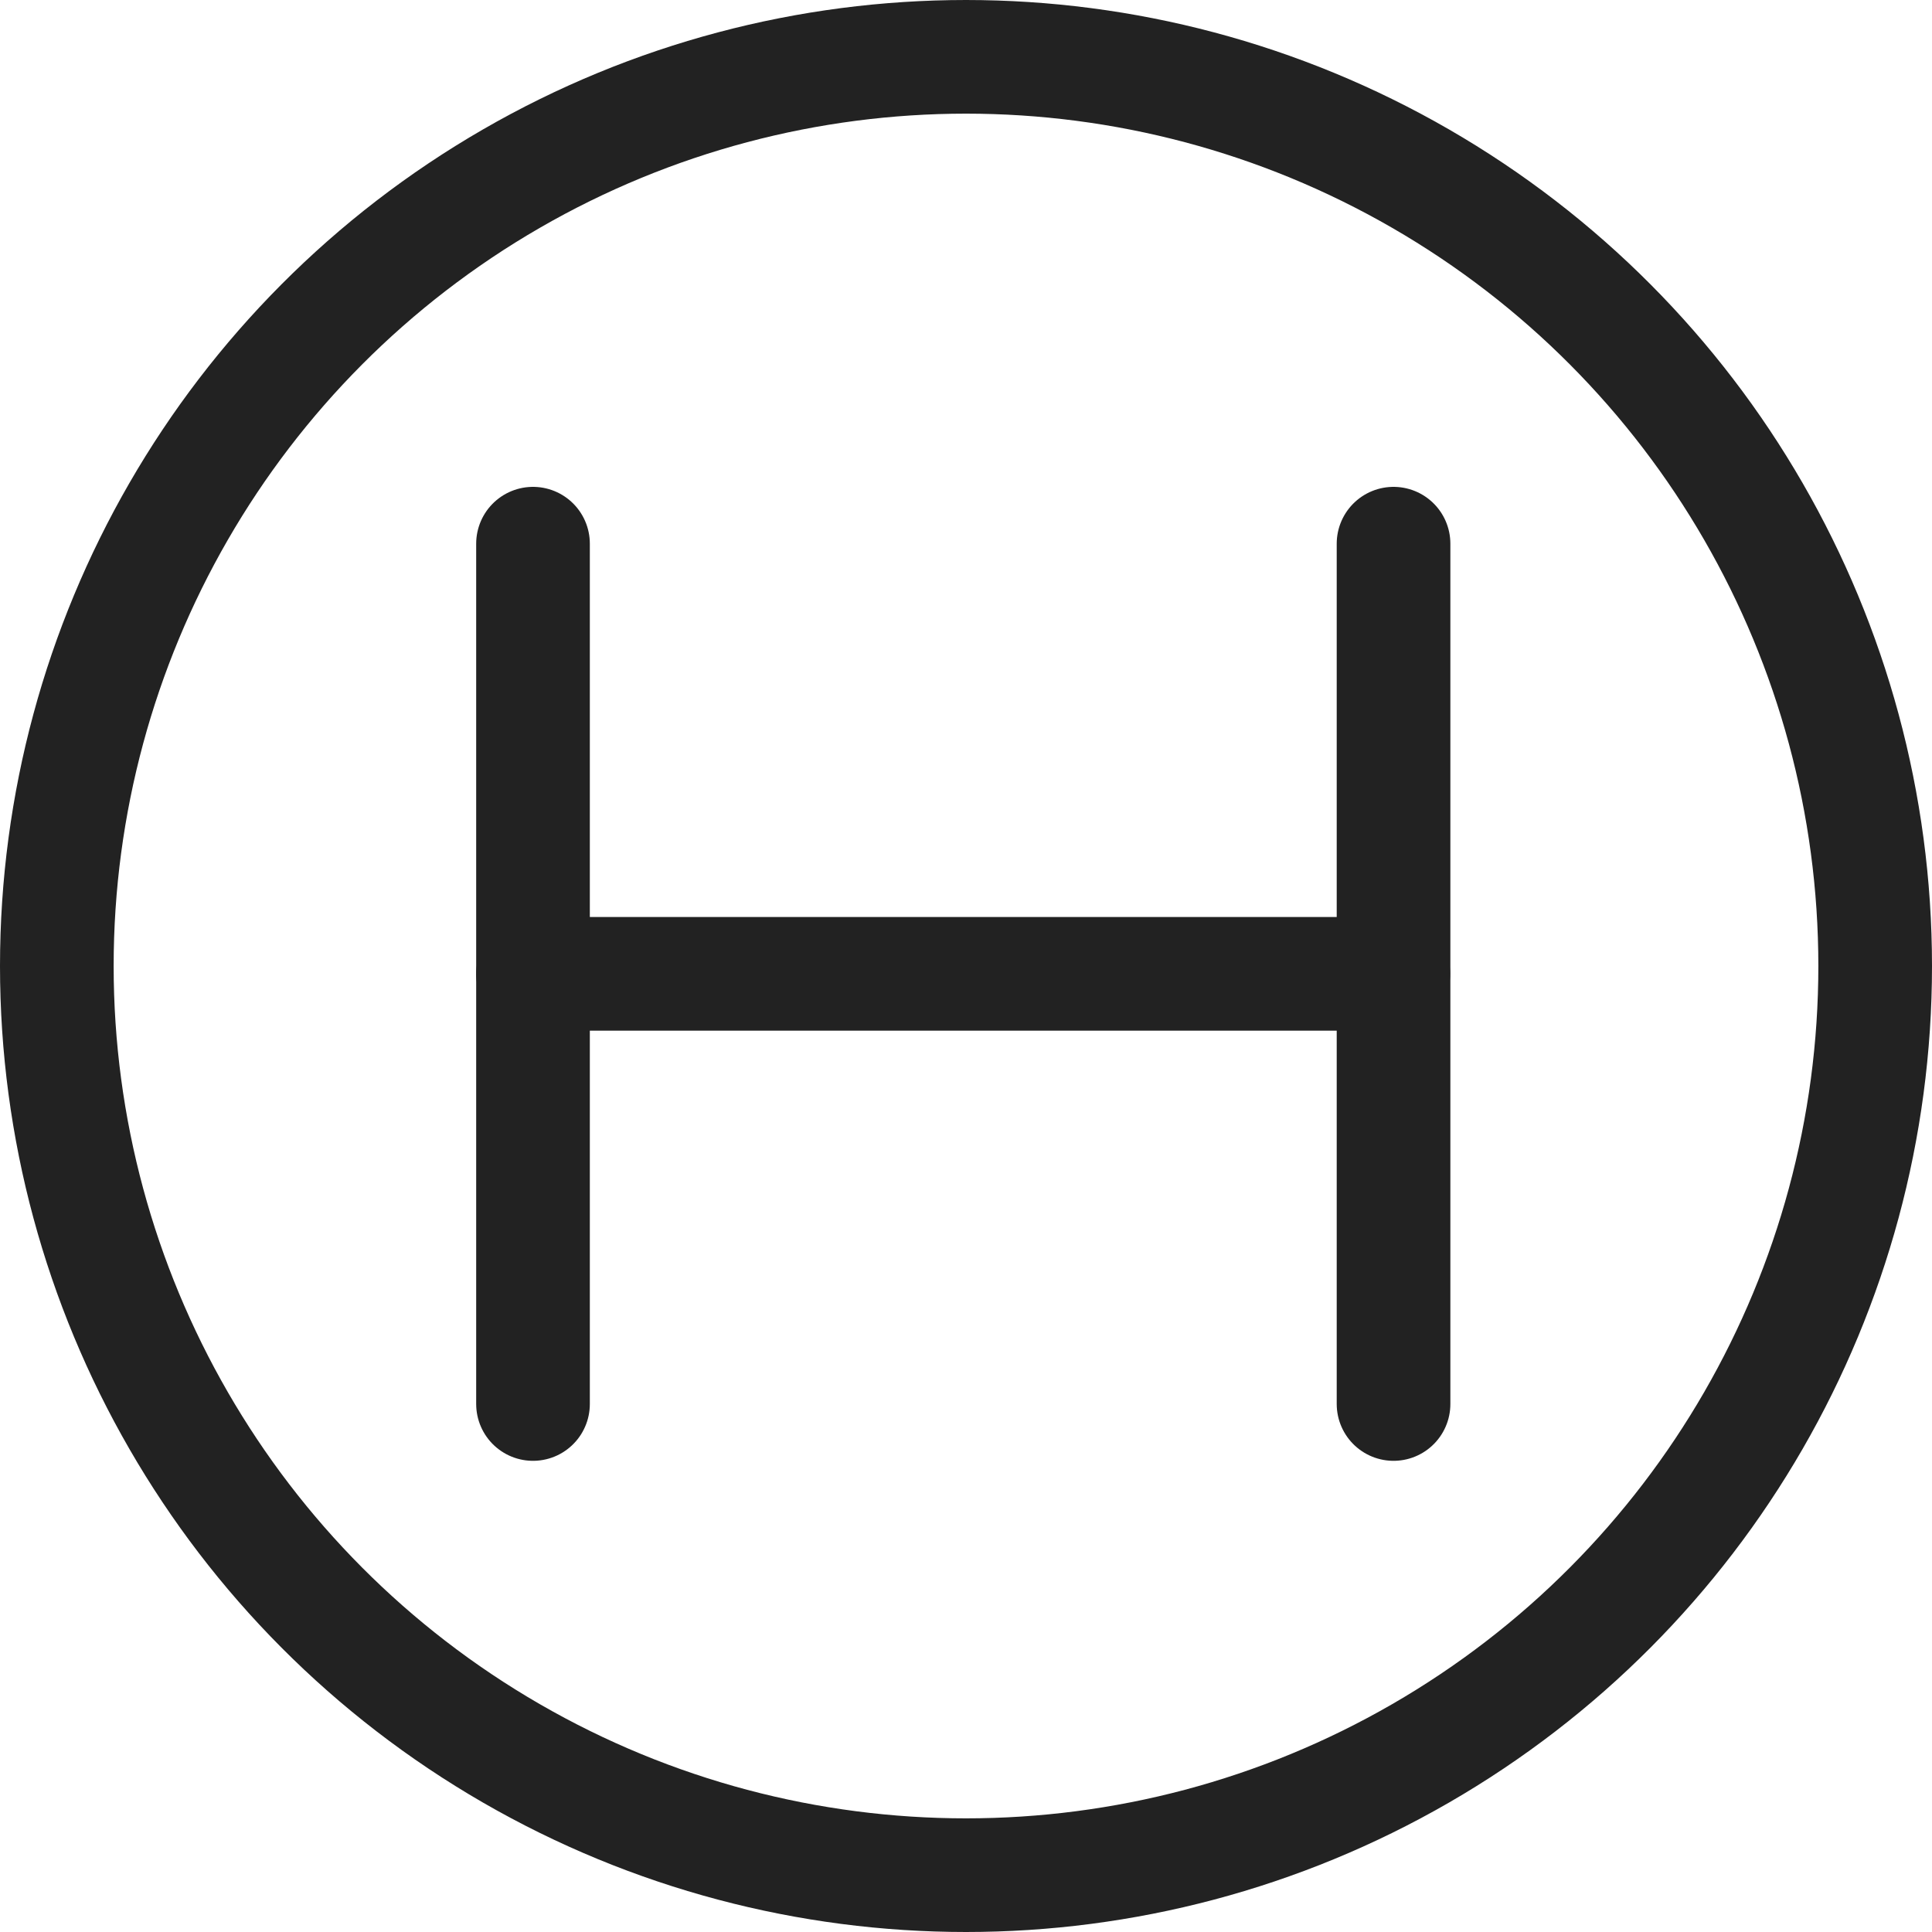<svg xmlns="http://www.w3.org/2000/svg" viewBox="0 0 17 17"><g fill="none" stroke="#222" stroke-linecap="round" stroke-linejoin="round" data-name="Raggruppa 8448"><circle cx="8" cy="8" r="8" data-name="Ellisse 225" transform="translate(.5 .5)"/><path d="M12.262 4.784v7.57" data-name="Linea 2010"/><path d="M4.69 4.784v7.57" data-name="Linea 2011"/><path d="M12.26 8.569H4.69" data-name="Linea 2012"/></g></svg>